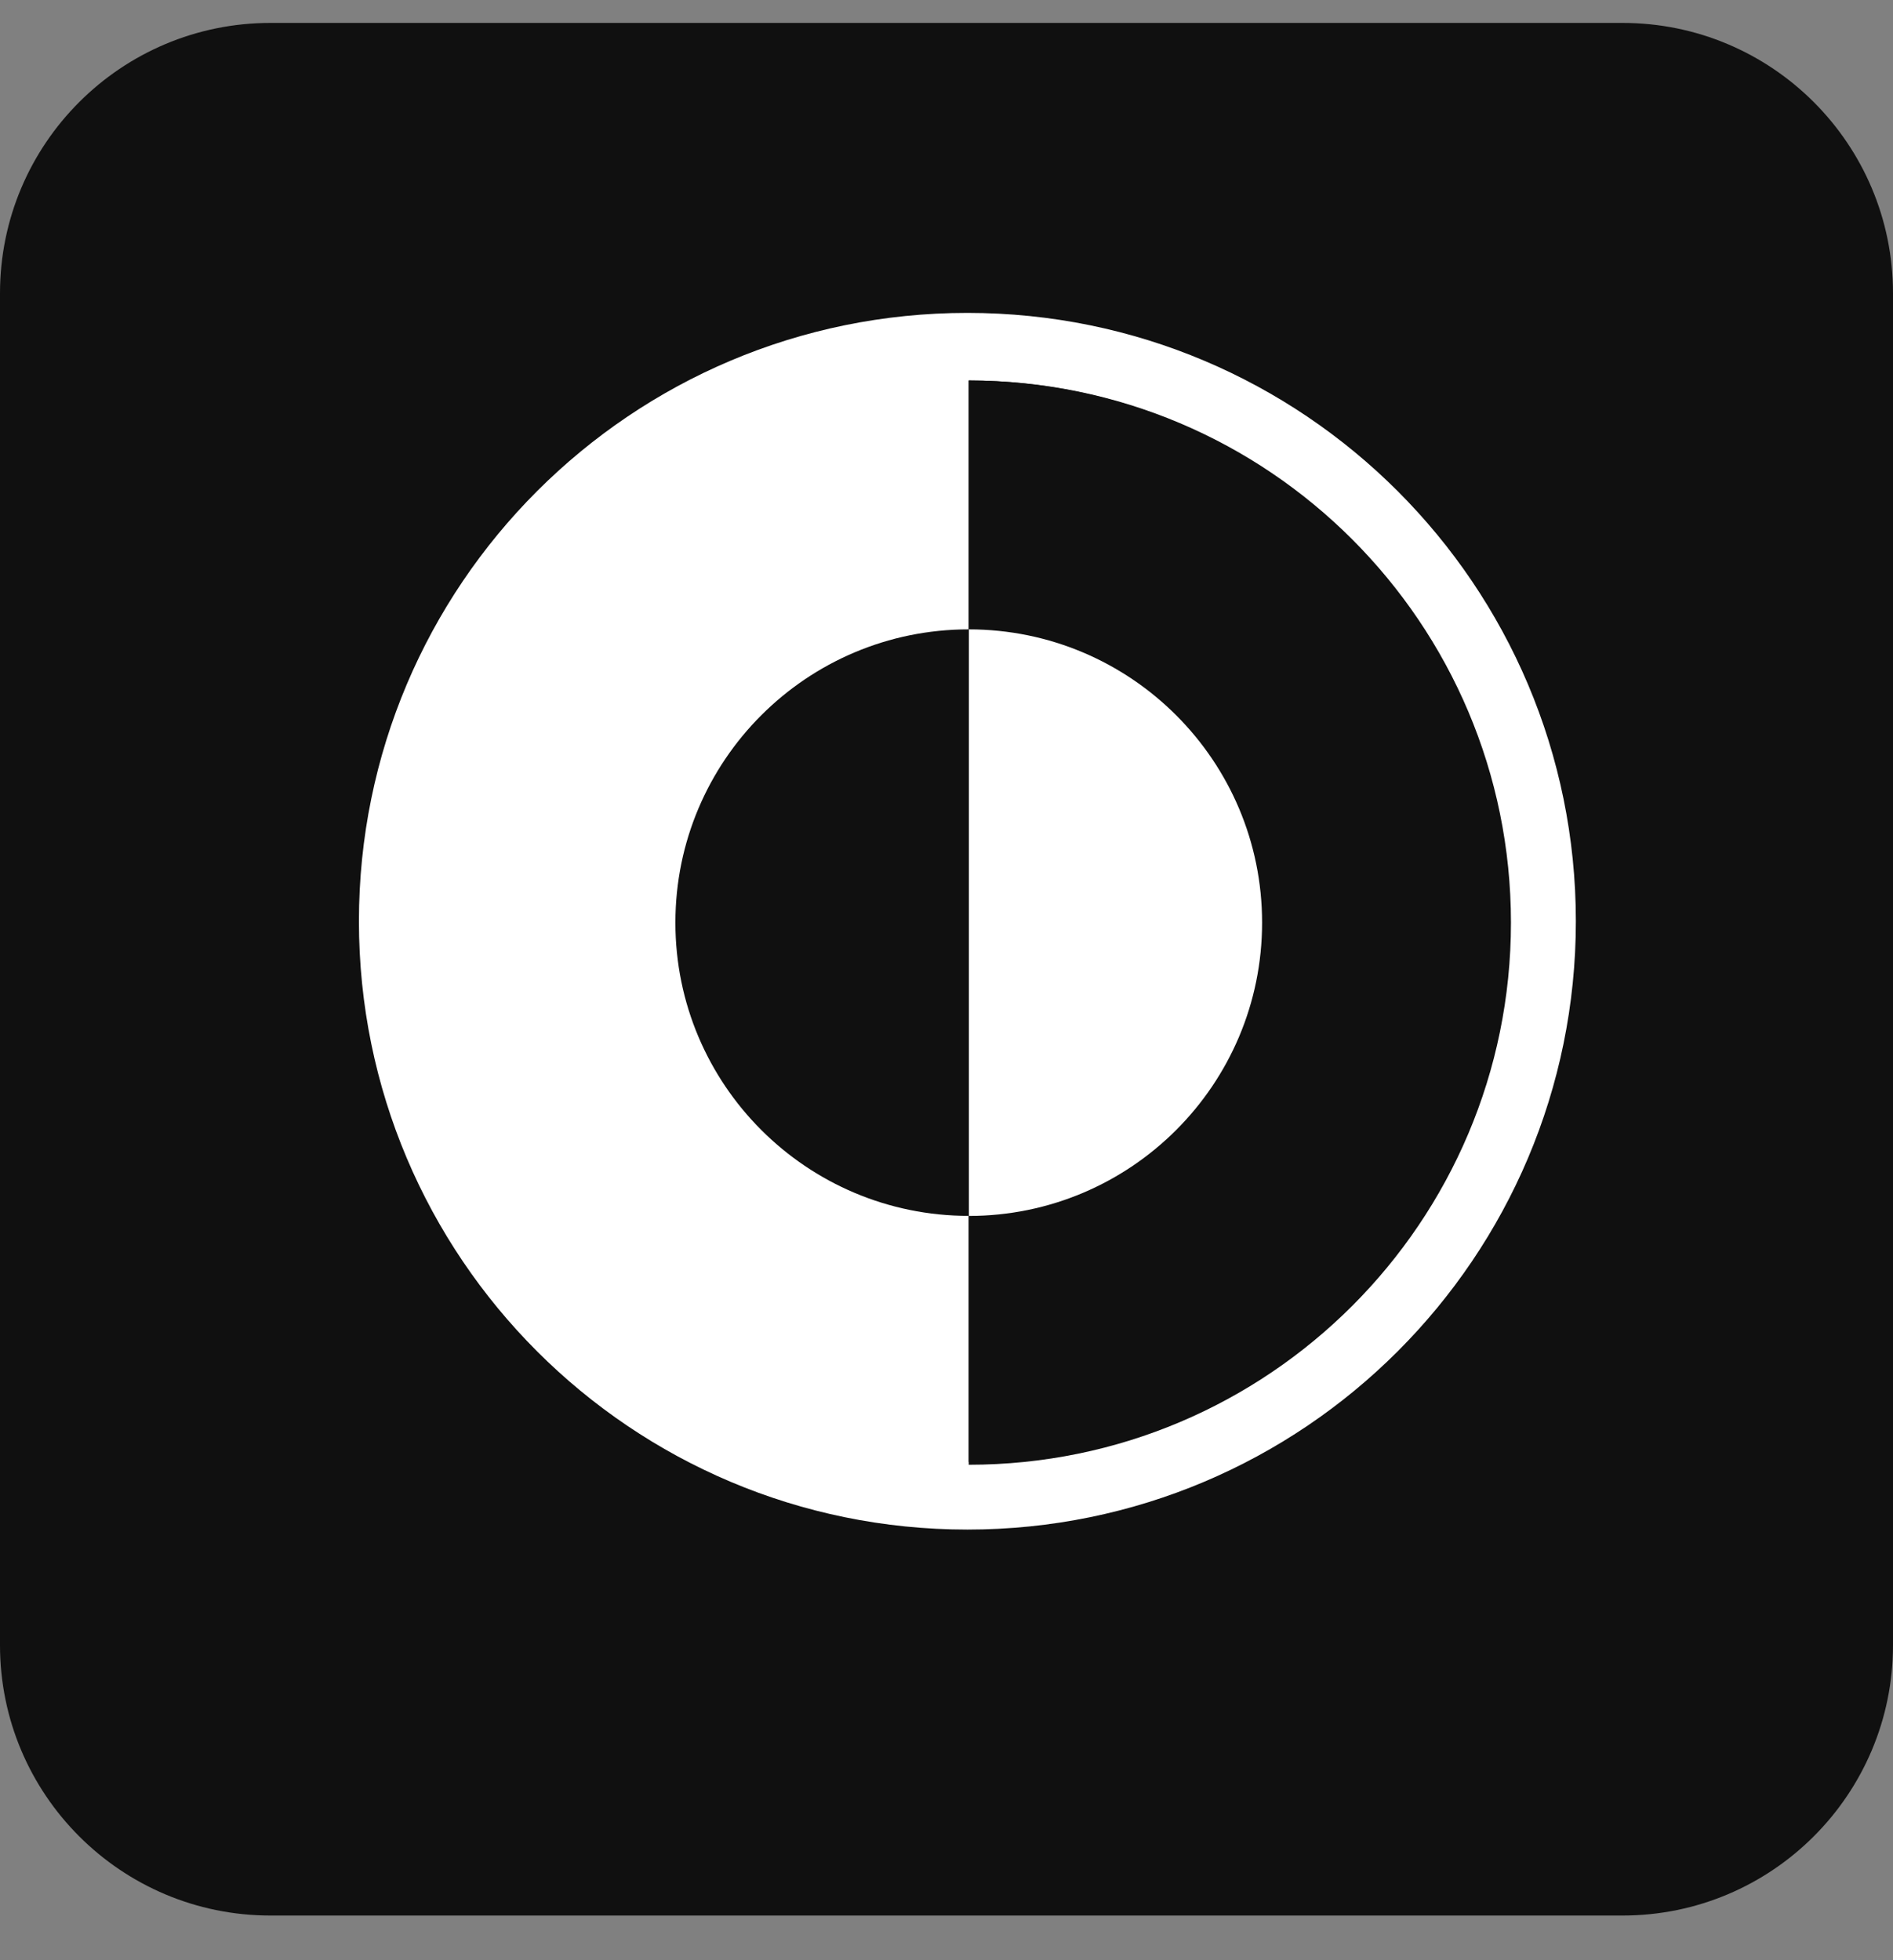 <svg width="28" height="29" viewBox="0 0 28 29" fill="none" xmlns="http://www.w3.org/2000/svg">
<rect x="0" y="0" width="28" height="29" fill="#808080" stroke="none"/>
<path d="M0 4.339C0 2.13 1.791 0.339 4 0.339H24C26.209 0.339 28 2.13 28 4.339V24.339C28 26.548 26.209 28.339 24 28.339H4C1.791 28.339 0 26.548 0 24.339V4.339Z" fill="#101010"/>
<path fill-rule="evenodd" clip-rule="evenodd" d="M14.309 22.629C19.279 22.629 23.309 18.6 23.309 13.629C23.309 8.659 19.279 4.629 14.309 4.629C9.338 4.629 5.309 8.659 5.309 13.629C5.309 18.6 9.338 22.629 14.309 22.629ZM14.329 21.629C18.738 21.618 22.309 18.041 22.309 13.629C22.309 9.218 18.738 5.64 14.329 5.629V21.629Z" fill="white"/>
<path d="M22.349 13.65C22.349 9.22 18.758 5.629 14.329 5.629L14.329 21.67C18.758 21.67 22.349 18.079 22.349 13.65Z" fill="#101010"/>
<path d="M18.668 13.65C18.668 16.046 16.725 17.989 14.329 17.989L14.329 9.311C16.725 9.311 18.668 11.253 18.668 13.65Z" fill="white"/>
<path d="M9.99 13.65C9.99 11.253 11.932 9.311 14.329 9.311L14.329 17.988C11.932 17.988 9.99 16.046 9.99 13.65Z" fill="#101010"/>
</svg>

